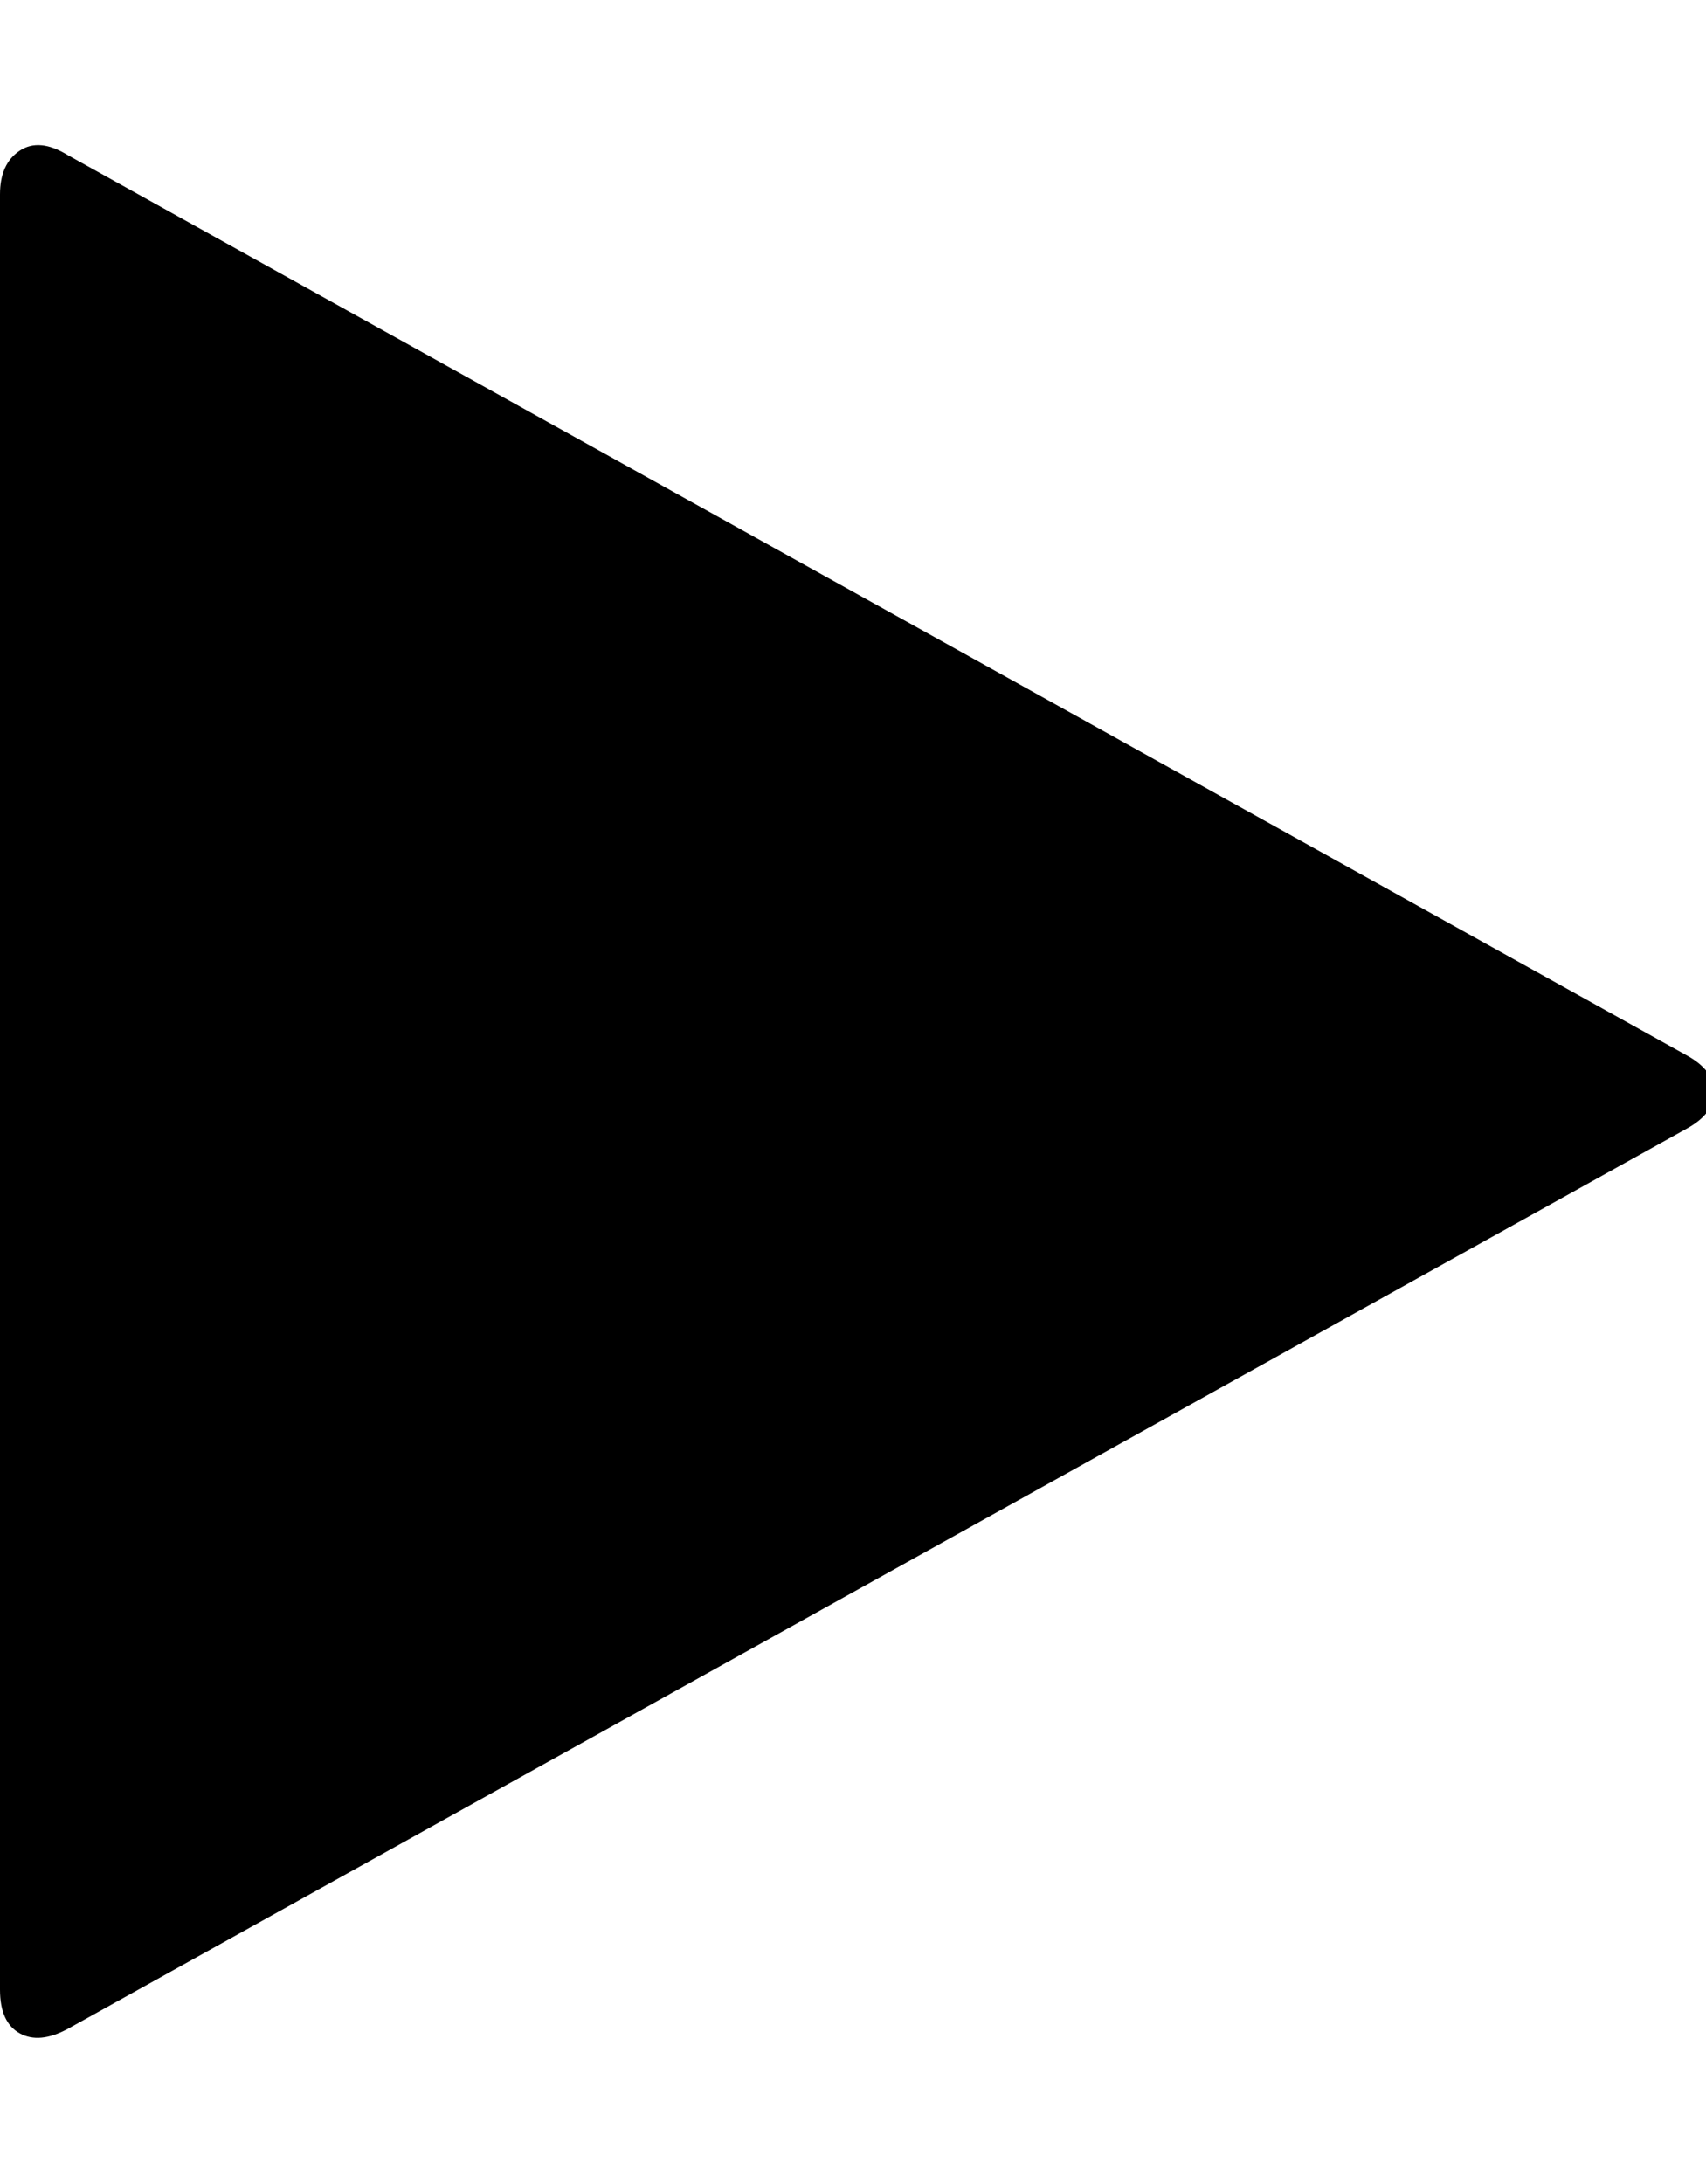 <!-- Generated by IcoMoon.io -->
<svg version="1.1" xmlns="http://www.w3.org/2000/svg" width="25" height="32" viewBox="0 0 25 32">
<title>play</title>
<path d="M24.704 16.544l-23.712 13.184q-0.416 0.224-0.704 0.064t-0.288-0.64v-26.304q0-0.448 0.288-0.64t0.704 0.064l23.712 13.184q0.416 0.224 0.416 0.544t-0.416 0.544z"></path>
</svg>
